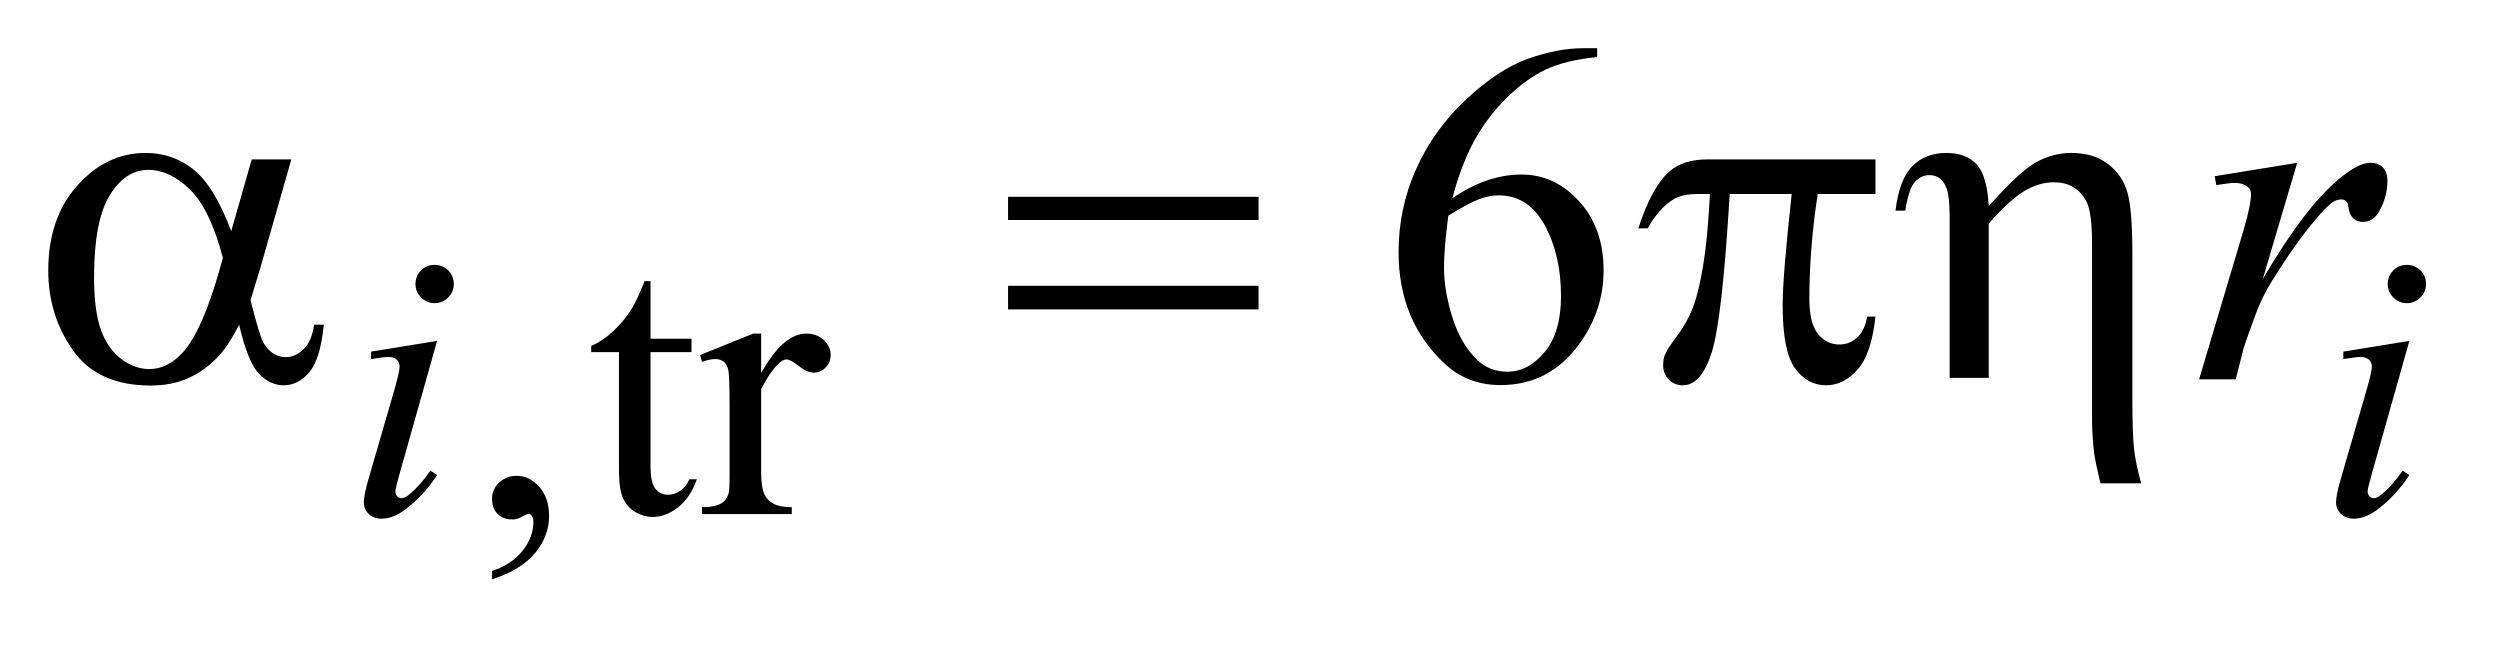<?xml version="1.0" encoding="UTF-8"?>
<!DOCTYPE svg PUBLIC '-//W3C//DTD SVG 1.0//EN'
          'http://www.w3.org/TR/2001/REC-SVG-20010904/DTD/svg10.dtd'>
<svg stroke-dasharray="none" shape-rendering="auto" xmlns="http://www.w3.org/2000/svg" font-family="'Dialog'" text-rendering="auto" width="80" fill-opacity="1" color-interpolation="auto" color-rendering="auto" preserveAspectRatio="xMidYMid meet" font-size="12px" viewBox="0 0 80 21" fill="black" xmlns:xlink="http://www.w3.org/1999/xlink" stroke="black" image-rendering="auto" stroke-miterlimit="10" stroke-linecap="square" stroke-linejoin="miter" font-style="normal" stroke-width="1" height="21" stroke-dashoffset="0" font-weight="normal" stroke-opacity="1"
><!--Generated by the Batik Graphics2D SVG Generator--><defs id="genericDefs"
  /><g
  ><defs id="defs1"
    ><clipPath clipPathUnits="userSpaceOnUse" id="clipPath1"
      ><path d="M1.101 2.247 L51.698 2.247 L51.698 15.105 L1.101 15.105 L1.101 2.247 Z"
      /></clipPath
      ><clipPath clipPathUnits="userSpaceOnUse" id="clipPath2"
      ><path d="M35.176 71.801 L35.176 482.574 L1651.699 482.574 L1651.699 71.801 Z"
      /></clipPath
    ></defs
    ><g transform="scale(1.576,1.576) translate(-1.101,-2.247) matrix(0.031,0,0,0.031,0,0)"
    ><path d="M200.406 176.875 L226.344 176.875 L206.031 247.969 Q204 254.688 199.625 269.062 Q205.562 293.125 208.531 297.812 Q214.156 306.406 222.75 306.406 Q229 306.406 234.312 301.25 Q239.625 296.094 241.344 285.156 L247.594 285.156 Q245.406 307.656 238.141 316.25 Q230.875 324.844 221.344 324.844 Q212.438 324.844 205.172 317.344 Q197.906 309.844 192.125 285.156 Q185.25 298.75 178.688 305.781 Q169.469 315.469 158.688 320.234 Q147.906 325 134.156 325 Q99.625 325 83.375 302.031 Q67.125 279.062 67.125 249.688 Q67.125 215.312 86.188 193.984 Q105.25 172.656 130.875 172.656 Q148.688 172.656 162.281 183.516 Q175.875 194.375 186.969 223.906 L200.406 176.875 ZM181.5 241.406 Q173.062 209.219 159.781 196.484 Q146.5 183.75 132.75 183.75 Q117.438 183.75 107.281 200.547 Q97.125 217.344 97.125 254.062 Q97.125 275.781 101.5 288.203 Q105.875 300.625 114.703 307.422 Q123.531 314.219 133.375 314.219 Q145.406 314.219 155.406 303.125 Q169 288.125 181.5 241.406 ZM695.781 201.406 L859.844 201.406 L859.844 216.562 L695.781 216.562 L695.781 201.406 ZM695.781 259.688 L859.844 259.688 L859.844 275.156 L695.781 275.156 L695.781 259.688 ZM1263.906 176.875 L1263.906 199.531 L1226.094 199.531 Q1220.625 235.312 1220.625 268.125 Q1220.625 284.219 1226.25 291.172 Q1231.875 298.125 1240.312 298.125 Q1247.031 298.125 1252.031 293.438 Q1257.031 288.75 1258.438 279.844 L1263.906 279.844 Q1261.25 304.531 1252.109 314.688 Q1242.969 324.844 1231.562 324.844 Q1219.375 324.844 1211.25 313.75 Q1203.125 302.656 1203.125 272.344 Q1203.125 253.281 1209.062 199.531 L1168.438 199.531 Q1163.594 281.406 1156.719 303.125 Q1149.844 324.844 1137.812 324.844 Q1132.188 324.844 1128.516 321.094 Q1124.844 317.344 1124.844 311.719 Q1124.844 307.656 1126.094 304.688 Q1127.812 300.625 1133.438 293.281 Q1142.969 280.625 1146.719 266.719 Q1153.438 242.969 1155.469 199.531 L1148.281 199.531 Q1136.875 199.531 1131.25 203.281 Q1122.188 208.906 1114.688 222.031 L1108.594 222.031 Q1117.344 195 1129.062 184.688 Q1137.969 176.875 1154.062 176.875 L1263.906 176.875 ZM1312.5 320 L1312.5 215.312 Q1312.5 201.719 1310.781 196.641 Q1309.062 191.562 1306.172 189.375 Q1303.281 187.188 1299.219 187.188 Q1293.75 187.188 1289.688 191.719 Q1285.625 196.25 1283.438 210.469 L1277.031 210.469 Q1279.531 189.844 1288.125 181.25 Q1296.719 172.656 1310.312 172.656 Q1323.281 172.656 1330.156 180.078 Q1337.031 187.5 1338.125 207.5 Q1358.281 184.688 1369.297 178.672 Q1380.312 172.656 1392.031 172.656 Q1406.719 172.656 1416.172 179.844 Q1425.625 187.031 1428.906 198.359 Q1432.188 209.688 1432.188 238.125 L1432.188 332.969 Q1432.188 356.562 1433.281 366.406 Q1434.375 376.25 1437.969 389.062 L1411.25 389.062 Q1407.812 374.219 1407.188 369.688 Q1405.781 357.656 1405.781 346.875 L1405.781 232.344 Q1405.781 210.938 1401.875 204.062 Q1395.156 191.875 1380.781 191.875 Q1371.094 191.875 1361.484 197.578 Q1351.875 203.281 1338.125 218.906 L1338.125 320 L1312.5 320 Z" stroke="none" clip-path="url(#clipPath2)"
    /></g
    ><g transform="matrix(0.049,0,0,0.049,-1.735,-3.541)"
    ><path d="M356.75 450.625 L356.75 445.125 Q369.625 440.875 376.688 431.938 Q383.75 423 383.75 413 Q383.75 410.625 382.625 409 Q381.75 407.875 380.875 407.875 Q379.5 407.875 374.875 410.375 Q372.625 411.5 370.125 411.5 Q364 411.5 360.375 407.875 Q356.75 404.25 356.75 397.875 Q356.75 391.75 361.438 387.375 Q366.125 383 372.875 383 Q381.125 383 387.562 390.188 Q394 397.375 394 409.25 Q394 422.125 385.062 433.188 Q376.125 444.25 356.75 450.625 ZM460.25 255.875 L460.25 293.5 L487 293.5 L487 302.25 L460.25 302.25 L460.25 376.5 Q460.25 387.625 463.438 391.5 Q466.625 395.375 471.625 395.375 Q475.75 395.375 479.625 392.812 Q483.5 390.25 485.625 385.25 L490.5 385.25 Q486.125 397.5 478.125 403.688 Q470.125 409.875 461.625 409.875 Q455.875 409.875 450.375 406.688 Q444.875 403.5 442.25 397.562 Q439.625 391.625 439.625 379.25 L439.625 302.25 L421.5 302.25 L421.5 298.125 Q428.375 295.375 435.562 288.812 Q442.75 282.25 448.375 273.25 Q451.25 268.5 456.375 255.875 L460.25 255.875 ZM532.5 290.125 L532.5 315.875 Q546.875 290.125 562 290.125 Q568.875 290.125 573.375 294.312 Q577.875 298.5 577.875 304 Q577.875 308.875 574.625 312.25 Q571.375 315.625 566.875 315.625 Q562.5 315.625 557.062 311.312 Q551.625 307 549 307 Q546.75 307 544.125 309.5 Q538.5 314.625 532.5 326.375 L532.5 381.25 Q532.5 390.75 534.875 395.625 Q536.5 399 540.625 401.25 Q544.75 403.5 552.5 403.5 L552.5 408 L493.875 408 L493.875 403.5 Q502.625 403.5 506.875 400.75 Q510 398.75 511.25 394.375 Q511.875 392.25 511.875 382.25 L511.875 337.875 Q511.875 317.875 511.062 314.062 Q510.25 310.25 508.062 308.5 Q505.875 306.75 502.625 306.75 Q498.75 306.75 493.875 308.625 L492.625 304.125 L527.25 290.125 L532.5 290.125 Z" stroke="none" clip-path="url(#clipPath2)"
    /></g
    ><g transform="matrix(0.049,0,0,0.049,-1.735,-3.541)"
    ><path d="M1078.438 103.75 L1078.438 109.531 Q1057.812 111.562 1044.766 117.734 Q1031.719 123.906 1018.984 136.562 Q1006.25 149.219 997.891 164.766 Q989.531 180.312 983.906 201.719 Q1006.406 186.25 1029.062 186.25 Q1050.781 186.25 1066.719 203.75 Q1082.656 221.25 1082.656 248.75 Q1082.656 275.312 1066.562 297.188 Q1047.188 323.75 1015.312 323.75 Q993.594 323.75 978.438 309.375 Q948.75 281.406 948.75 236.875 Q948.75 208.438 960.156 182.812 Q971.562 157.188 992.734 137.344 Q1013.906 117.5 1033.281 110.625 Q1052.656 103.75 1069.375 103.75 L1078.438 103.75 ZM981.25 213.125 Q978.438 234.219 978.438 247.188 Q978.438 262.188 983.984 279.766 Q989.531 297.344 1000.469 307.656 Q1008.438 315 1019.844 315 Q1033.438 315 1044.141 302.188 Q1054.844 289.375 1054.844 265.625 Q1054.844 238.906 1044.219 219.375 Q1033.594 199.844 1014.062 199.844 Q1008.125 199.844 1001.328 202.344 Q994.531 204.844 981.25 213.125 Z" stroke="none" clip-path="url(#clipPath2)"
    /></g
    ><g transform="matrix(0.049,0,0,0.049,-1.735,-3.541)"
    ><path d="M319.25 245.25 Q324.5 245.25 328.125 248.875 Q331.75 252.5 331.75 257.75 Q331.75 262.875 328.062 266.562 Q324.375 270.25 319.25 270.25 Q314.125 270.25 310.438 266.562 Q306.75 262.875 306.75 257.75 Q306.75 252.5 310.375 248.875 Q314 245.25 319.25 245.25 ZM320.875 294.875 L296.125 382.5 Q293.625 391.375 293.625 393.125 Q293.625 395.125 294.812 396.375 Q296 397.625 297.625 397.625 Q299.5 397.625 302.125 395.625 Q309.25 390 316.5 379.625 L320.875 382.5 Q312.375 395.5 300.875 404.375 Q292.375 411 284.625 411 Q279.5 411 276.25 407.938 Q273 404.875 273 400.25 Q273 395.625 276.125 384.875 L292.375 328.875 Q296.375 315.125 296.375 311.625 Q296.375 308.875 294.438 307.125 Q292.5 305.375 289.125 305.375 Q286.375 305.375 277.75 306.75 L277.75 301.875 L320.875 294.875 ZM1607.25 245.25 Q1612.5 245.25 1616.125 248.875 Q1619.75 252.5 1619.75 257.75 Q1619.75 262.875 1616.062 266.562 Q1612.375 270.25 1607.25 270.25 Q1602.125 270.25 1598.438 266.562 Q1594.75 262.875 1594.75 257.75 Q1594.75 252.5 1598.375 248.875 Q1602 245.25 1607.25 245.25 ZM1608.875 294.875 L1584.125 382.5 Q1581.625 391.375 1581.625 393.125 Q1581.625 395.125 1582.812 396.375 Q1584 397.625 1585.625 397.625 Q1587.5 397.625 1590.125 395.625 Q1597.25 390 1604.5 379.625 L1608.875 382.5 Q1600.375 395.5 1588.875 404.375 Q1580.375 411 1572.625 411 Q1567.5 411 1564.25 407.938 Q1561 404.875 1561 400.25 Q1561 395.625 1564.125 384.875 L1580.375 328.875 Q1584.375 315.125 1584.375 311.625 Q1584.375 308.875 1582.438 307.125 Q1580.5 305.375 1577.125 305.375 Q1574.375 305.375 1565.75 306.75 L1565.75 301.875 L1608.875 294.875 Z" stroke="none" clip-path="url(#clipPath2)"
    /></g
    ><g transform="matrix(0.049,0,0,0.049,-1.735,-3.541)"
    ><path d="M1481.719 187.344 L1535.625 178.594 L1513.125 254.531 Q1540.469 207.812 1562.812 189.219 Q1575.469 178.594 1583.438 178.594 Q1588.594 178.594 1591.562 181.641 Q1594.531 184.688 1594.531 190.469 Q1594.531 200.781 1589.219 210.156 Q1585.469 217.188 1578.438 217.188 Q1574.844 217.188 1572.266 214.844 Q1569.688 212.5 1569.062 207.656 Q1568.75 204.688 1567.656 203.75 Q1566.406 202.5 1564.688 202.5 Q1562.031 202.5 1559.688 203.75 Q1555.625 205.938 1547.344 215.938 Q1534.375 231.25 1519.219 255.625 Q1512.656 265.938 1507.969 278.906 Q1501.406 296.719 1500.469 300.312 L1495.469 320 L1471.562 320 L1500.469 222.969 Q1505.469 206.094 1505.469 198.906 Q1505.469 196.094 1503.125 194.219 Q1500 191.719 1494.844 191.719 Q1491.562 191.719 1482.812 193.125 L1481.719 187.344 Z" stroke="none" clip-path="url(#clipPath2)"
    /></g
  ></g
></svg
>
